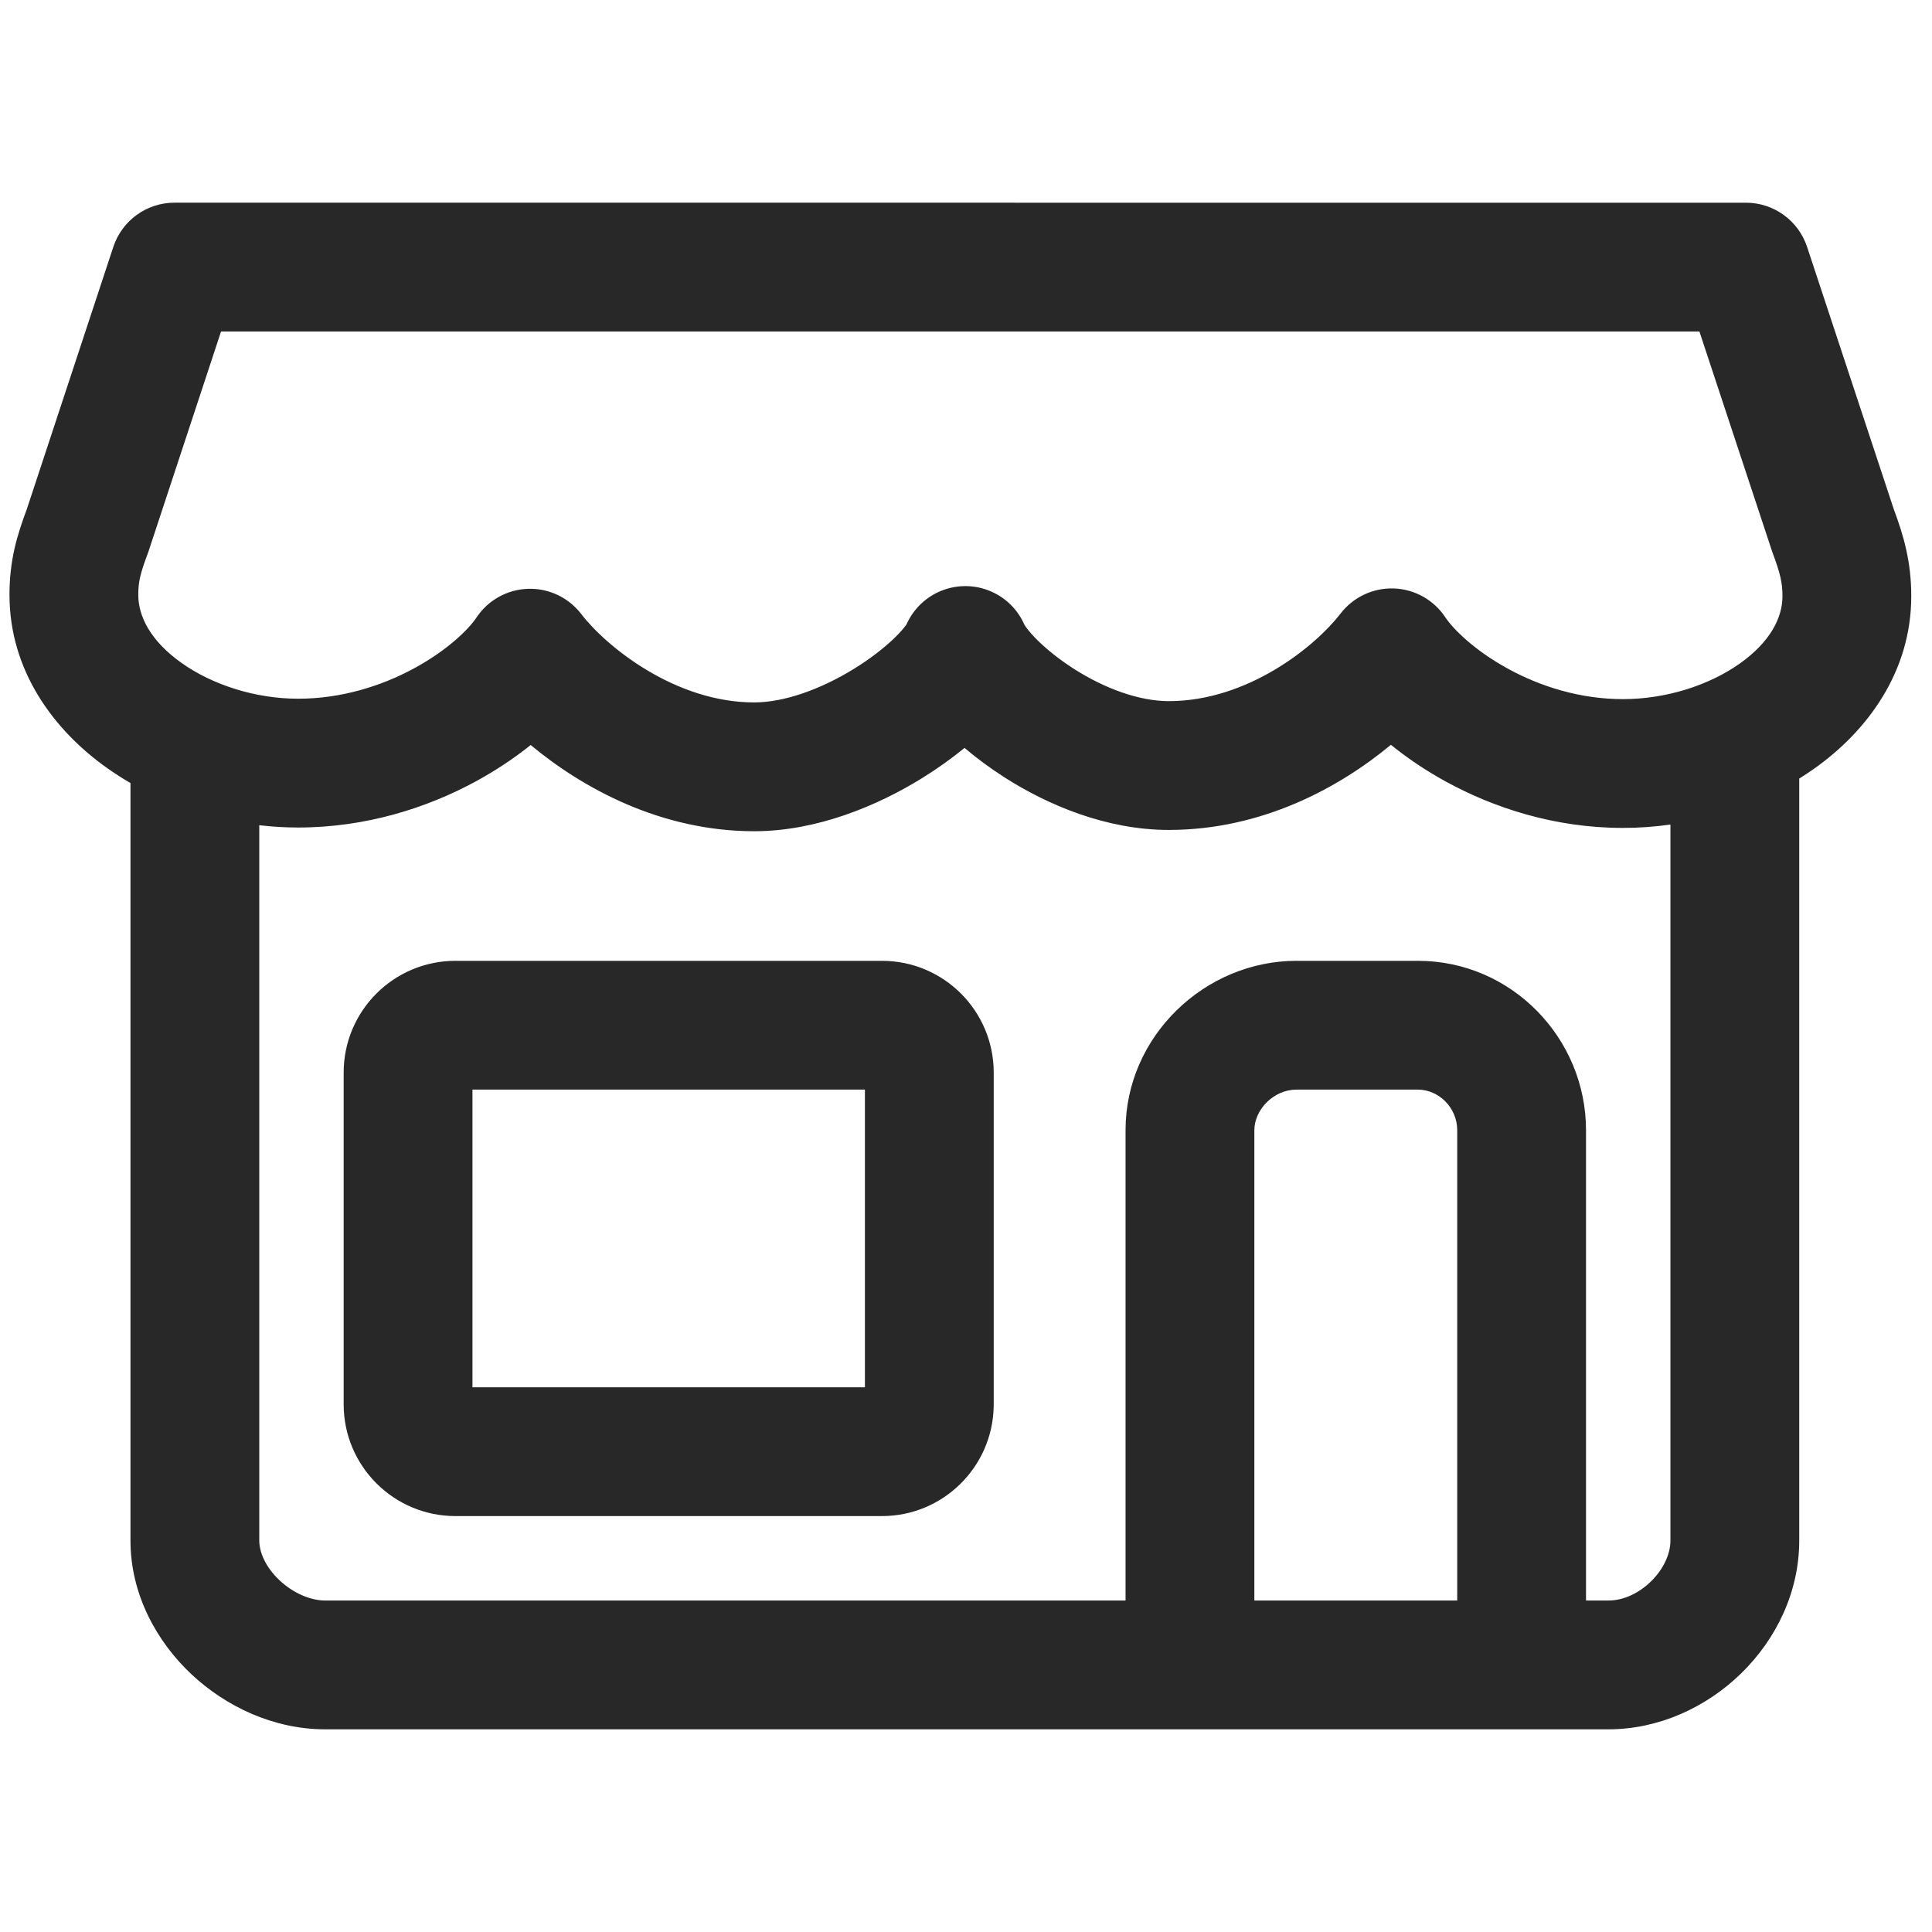 <svg width="24" height="24" viewBox="0 0 75 60" fill="none" xmlns="http://www.w3.org/2000/svg">
<path fill-rule="evenodd" clip-rule="evenodd" d="M4.399 2.085C4.737 1.06 5.694 0.368 6.773 0.368H37.096H39.296C39.328 0.368 39.359 0.368 39.39 0.369H67.777C68.856 0.369 69.812 1.061 70.151 2.085L73.517 12.269C73.9 13.299 74.195 14.299 74.195 15.645C74.195 18.582 72.487 20.886 70.411 22.35C70.227 22.48 70.039 22.604 69.846 22.724V52.304C69.846 56.274 66.312 59.632 62.441 59.632H12.623C10.621 59.632 8.766 58.747 7.43 57.493C6.094 56.238 5.065 54.406 5.065 52.304V22.897C4.75 22.715 4.446 22.52 4.154 22.313C2.079 20.841 0.368 18.529 0.368 15.593C0.368 14.237 0.663 13.284 1.039 12.272L4.399 2.085ZM10.065 24.535V52.304C10.065 52.741 10.295 53.324 10.853 53.848C11.412 54.373 12.086 54.632 12.623 54.632H43.694V36.375C43.694 32.725 46.772 29.799 50.328 29.799H55.043C58.688 29.799 61.569 32.812 61.569 36.375V54.632H62.441C63.652 54.632 64.846 53.413 64.846 52.304V24.509C64.236 24.595 63.619 24.64 63.004 24.64C60.352 24.64 57.987 23.86 56.125 22.839C55.349 22.413 54.63 21.929 53.995 21.413C51.989 23.079 48.983 24.718 45.374 24.718C42.946 24.718 40.674 23.751 38.989 22.674C38.432 22.317 37.911 21.931 37.443 21.533C36.939 21.947 36.378 22.348 35.778 22.718C34.039 23.79 31.7 24.768 29.278 24.768C25.658 24.768 22.621 23.102 20.601 21.421C19.959 21.937 19.233 22.42 18.452 22.844C16.585 23.855 14.218 24.624 11.573 24.624C11.07 24.624 10.566 24.594 10.065 24.535ZM56.569 54.632H48.694V36.375C48.694 35.579 49.44 34.799 50.328 34.799H55.043C55.847 34.799 56.569 35.493 56.569 36.375V54.632ZM37.096 5.368H39.202C39.233 5.369 39.264 5.369 39.296 5.369H65.971L68.785 13.882C68.795 13.913 68.805 13.943 68.817 13.973C69.113 14.766 69.195 15.134 69.195 15.645C69.195 16.482 68.719 17.425 67.529 18.265C66.34 19.104 64.676 19.64 63.004 19.64C61.334 19.64 59.788 19.145 58.53 18.455C57.233 17.743 56.41 16.92 56.106 16.461C55.659 15.788 54.916 15.372 54.109 15.344C53.302 15.316 52.531 15.68 52.039 16.32C51.067 17.587 48.443 19.718 45.374 19.718C44.219 19.718 42.882 19.228 41.683 18.461C41.103 18.09 40.615 17.691 40.258 17.336C39.934 17.013 39.802 16.81 39.771 16.76C39.529 16.201 39.083 15.728 38.481 15.464C37.217 14.909 35.742 15.484 35.187 16.748C35.194 16.733 35.193 16.734 35.181 16.752C35.144 16.803 35.01 16.994 34.689 17.3C34.305 17.665 33.778 18.077 33.154 18.462C31.859 19.261 30.438 19.768 29.278 19.768C26.21 19.768 23.536 17.603 22.562 16.334C22.07 15.694 21.299 15.33 20.493 15.358C19.686 15.386 18.942 15.801 18.496 16.474C18.197 16.924 17.376 17.74 16.071 18.447C14.805 19.133 13.249 19.624 11.573 19.624C9.908 19.624 8.242 19.083 7.047 18.235C5.849 17.385 5.368 16.431 5.368 15.593C5.368 15.091 5.439 14.782 5.741 13.972C5.752 13.943 5.763 13.913 5.773 13.882L8.581 5.368H37.096ZM18.341 46.354V34.799H33.576V46.354H18.341ZM34.236 51.354C36.599 51.354 38.522 49.464 38.574 47.114C38.576 47.081 38.576 47.048 38.576 47.015V34.139C38.576 31.741 36.632 29.799 34.237 29.799H17.681C15.284 29.799 13.341 31.742 13.341 34.139V47.015C13.341 49.41 15.284 51.354 17.681 51.354H34.236Z" fill="#282828"/>
</svg>
